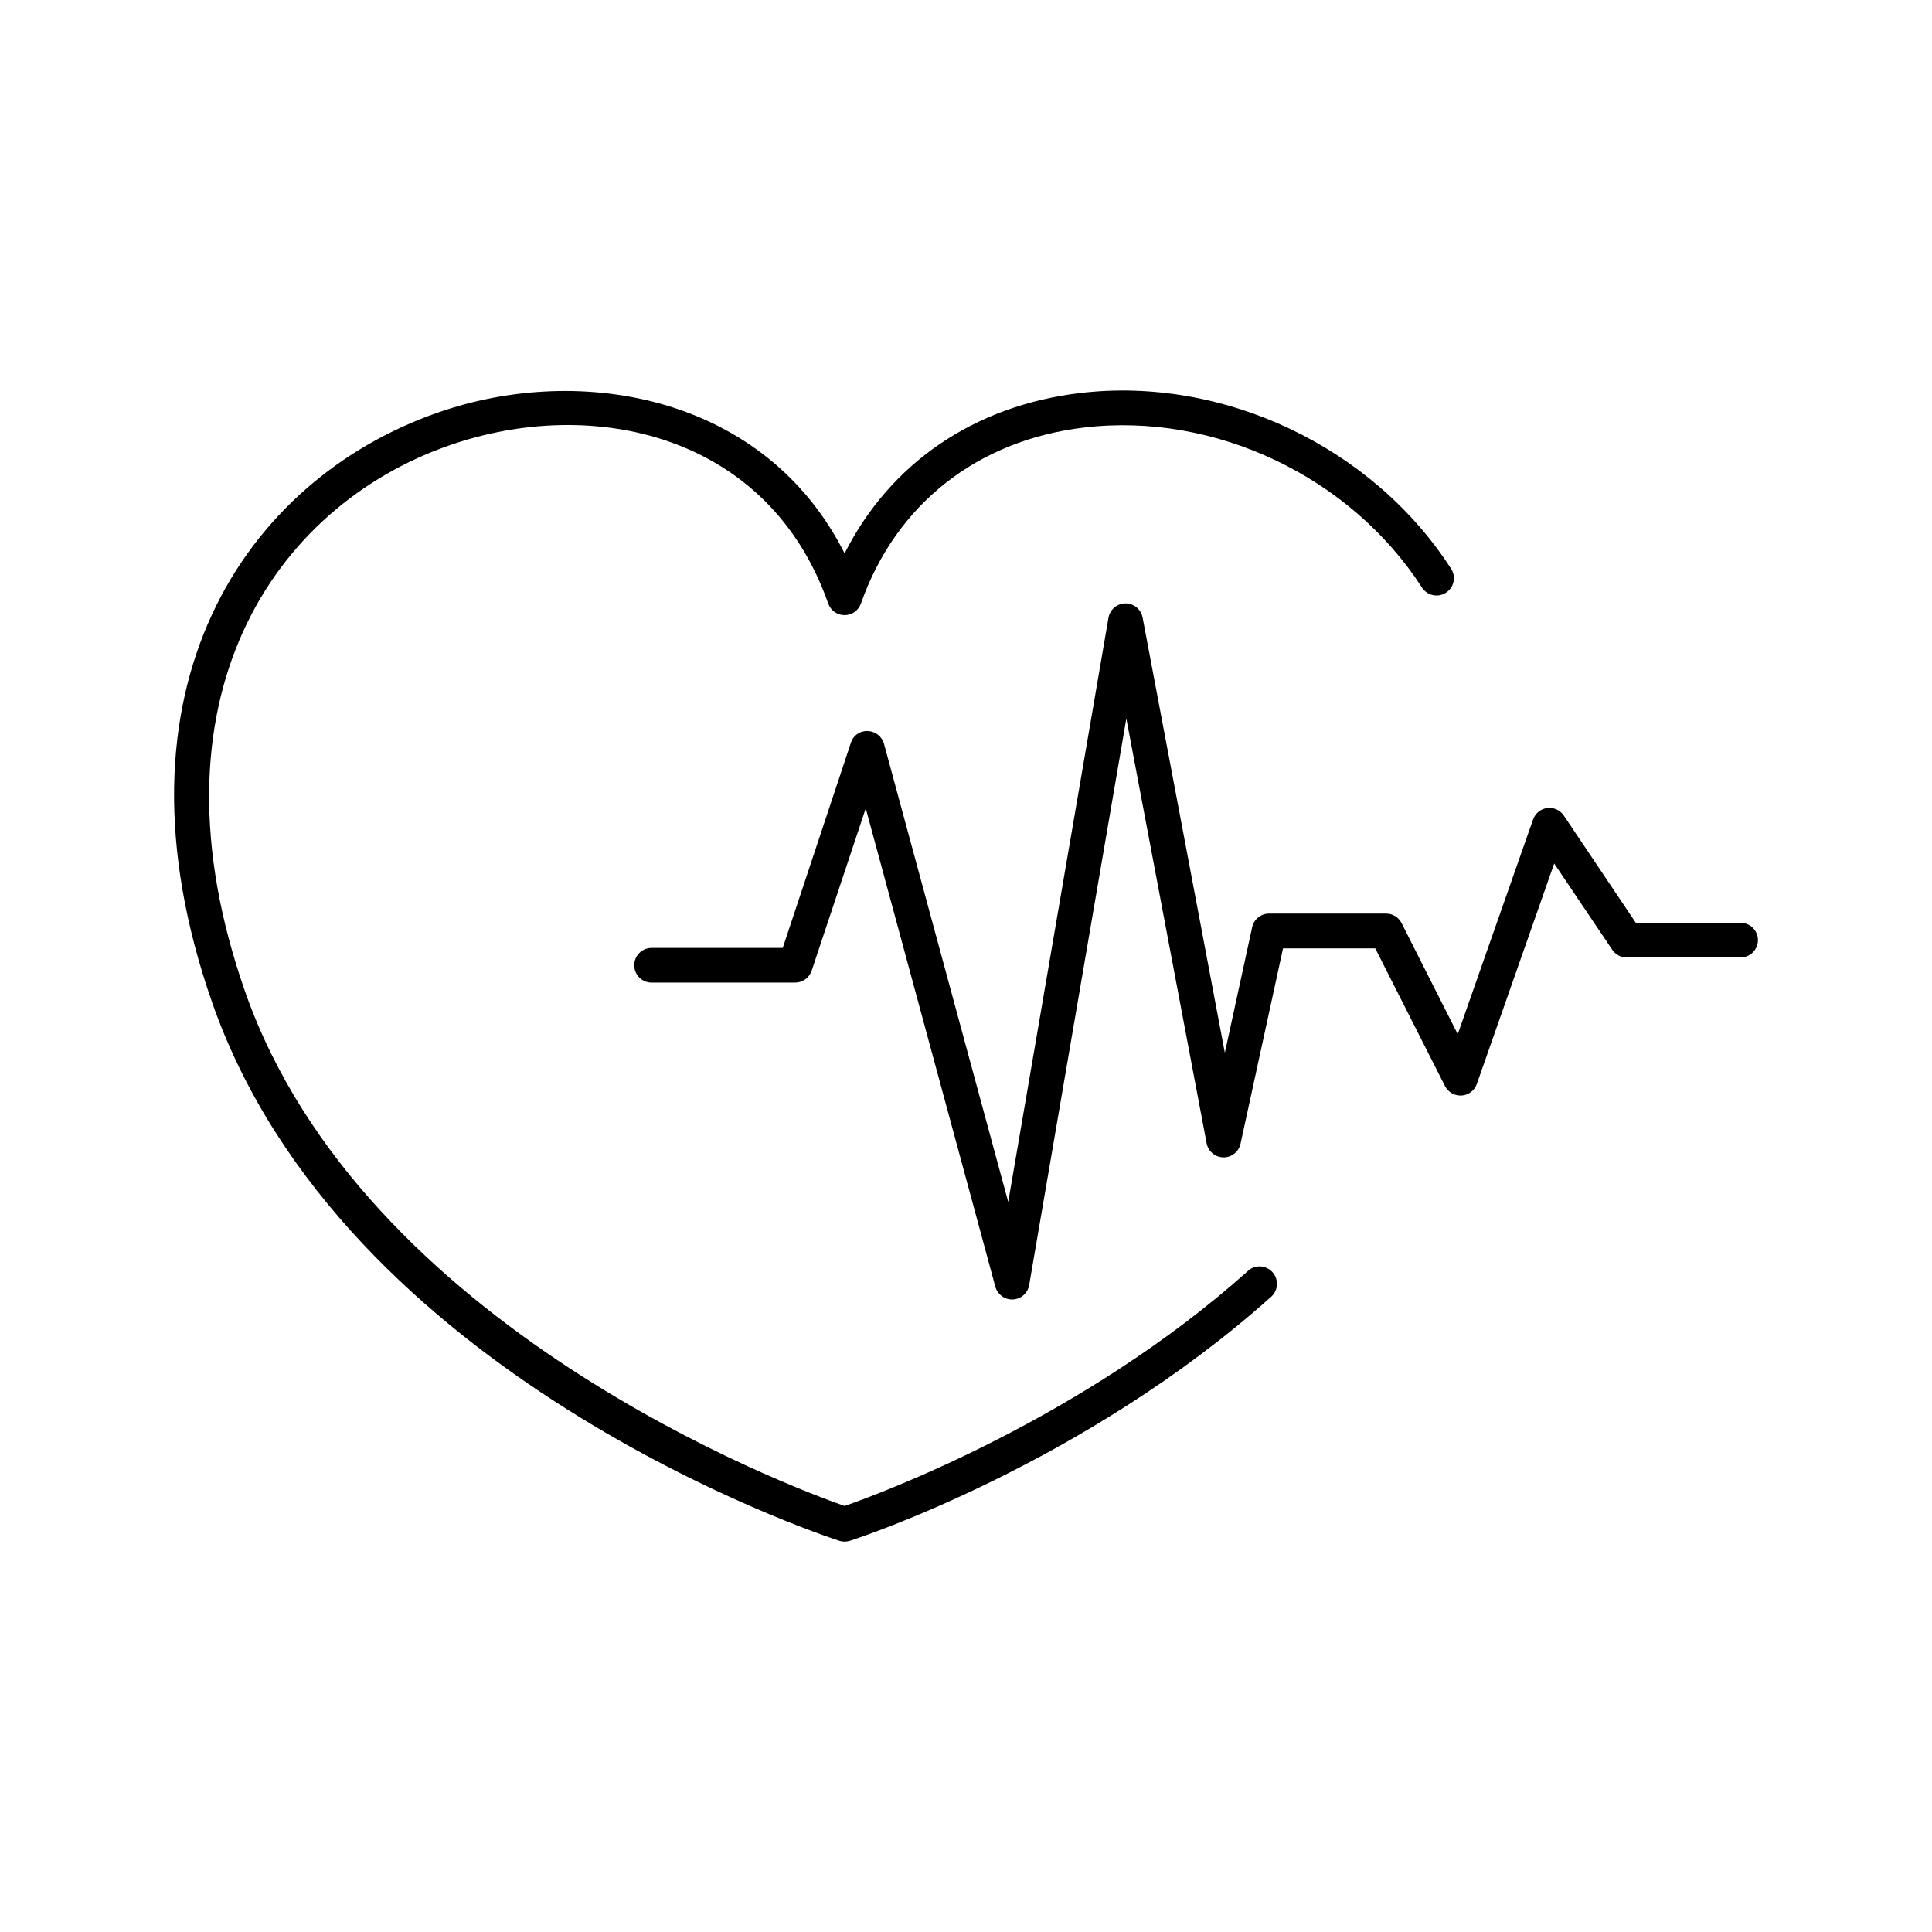 <?xml version="1.0" encoding="UTF-8"?>
<!-- Uploaded to: SVG Repo, www.svgrepo.com, Generator: SVG Repo Mixer Tools -->
<svg fill="#000000" width="800px" height="800px" version="1.1" viewBox="144 144 512 512" xmlns="http://www.w3.org/2000/svg">
 <g>
  <path d="m605.27 388.56h-27.758l-19.09-28.426c-0.969-1.441-2.672-2.211-4.394-1.992-1.723 0.223-3.176 1.395-3.75 3.035l-19.965 56.887-14.879-29.43v-0.004c-0.781-1.547-2.371-2.523-4.106-2.519h-31.004c-2.16-0.004-4.031 1.504-4.488 3.613l-7.242 33.277-21.797-115.36c-0.414-2.18-2.332-3.754-4.555-3.734-2.219 0.02-4.109 1.625-4.488 3.816l-26.566 154.8-32.914-121.39c-0.535-1.957-2.285-3.336-4.312-3.394-2.043-0.117-3.902 1.188-4.484 3.148l-18.047 54.328h-34.539c-1.254-0.059-2.481 0.398-3.387 1.266-0.91 0.867-1.422 2.07-1.422 3.324s0.512 2.457 1.422 3.324c0.906 0.867 2.133 1.324 3.387 1.266h37.844c1.977-0.004 3.731-1.266 4.359-3.137l14.336-43.023 34.344 126.76c0.547 1.996 2.363 3.383 4.438 3.383h0.215c2.137-0.105 3.914-1.668 4.301-3.769l25.762-150.18 21.273 112.53v0.004c0.395 2.148 2.258 3.723 4.445 3.754s4.09-1.488 4.547-3.629l11.258-51.758h24.441l18.48 36.488c0.84 1.637 2.566 2.621 4.398 2.508 1.84-0.113 3.43-1.32 4.035-3.059l20.508-58.422 15.391 22.867c0.852 1.27 2.281 2.027 3.809 2.027h30.199-0.004c2.539 0 4.598-2.055 4.598-4.594 0-2.539-2.059-4.598-4.598-4.598z"/>
  <path d="m474.72 480.82c-43.75 39.164-97.535 59.039-106.9 62.277-14.023-4.922-127.68-47.172-158.89-136.37-27.07-77.391 7.625-128.44 54.012-144.65 37.973-13.324 84.703-3.207 100.55 41.871v-0.004c0.641 1.84 2.379 3.074 4.328 3.074 1.953 0 3.688-1.234 4.332-3.074 9.238-26.281 30.82-43.297 59.227-46.652 34.441-4.074 70.395 12.93 89.398 42.312h-0.004c0.648 1.059 1.691 1.812 2.902 2.09 1.207 0.277 2.477 0.051 3.519-0.621 1.043-0.672 1.766-1.738 2.012-2.957 0.242-1.215-0.016-2.481-0.719-3.5-20.859-32.273-60.34-50.941-98.195-46.465-28.184 3.344-50.43 18.629-62.465 42.508-20.906-41.586-69.633-50.727-107.92-37.273-50.695 17.711-88.805 72.992-59.66 156.37 34.637 98.992 160.8 140.8 166.16 142.56 0.457 0.148 0.934 0.223 1.414 0.227 0.484 0 0.961-0.078 1.418-0.227 2.519-0.777 62.25-20.457 111.62-64.648 1.902-1.695 2.07-4.609 0.379-6.512-1.695-1.898-4.609-2.07-6.512-0.379z"/>
 </g>
</svg>